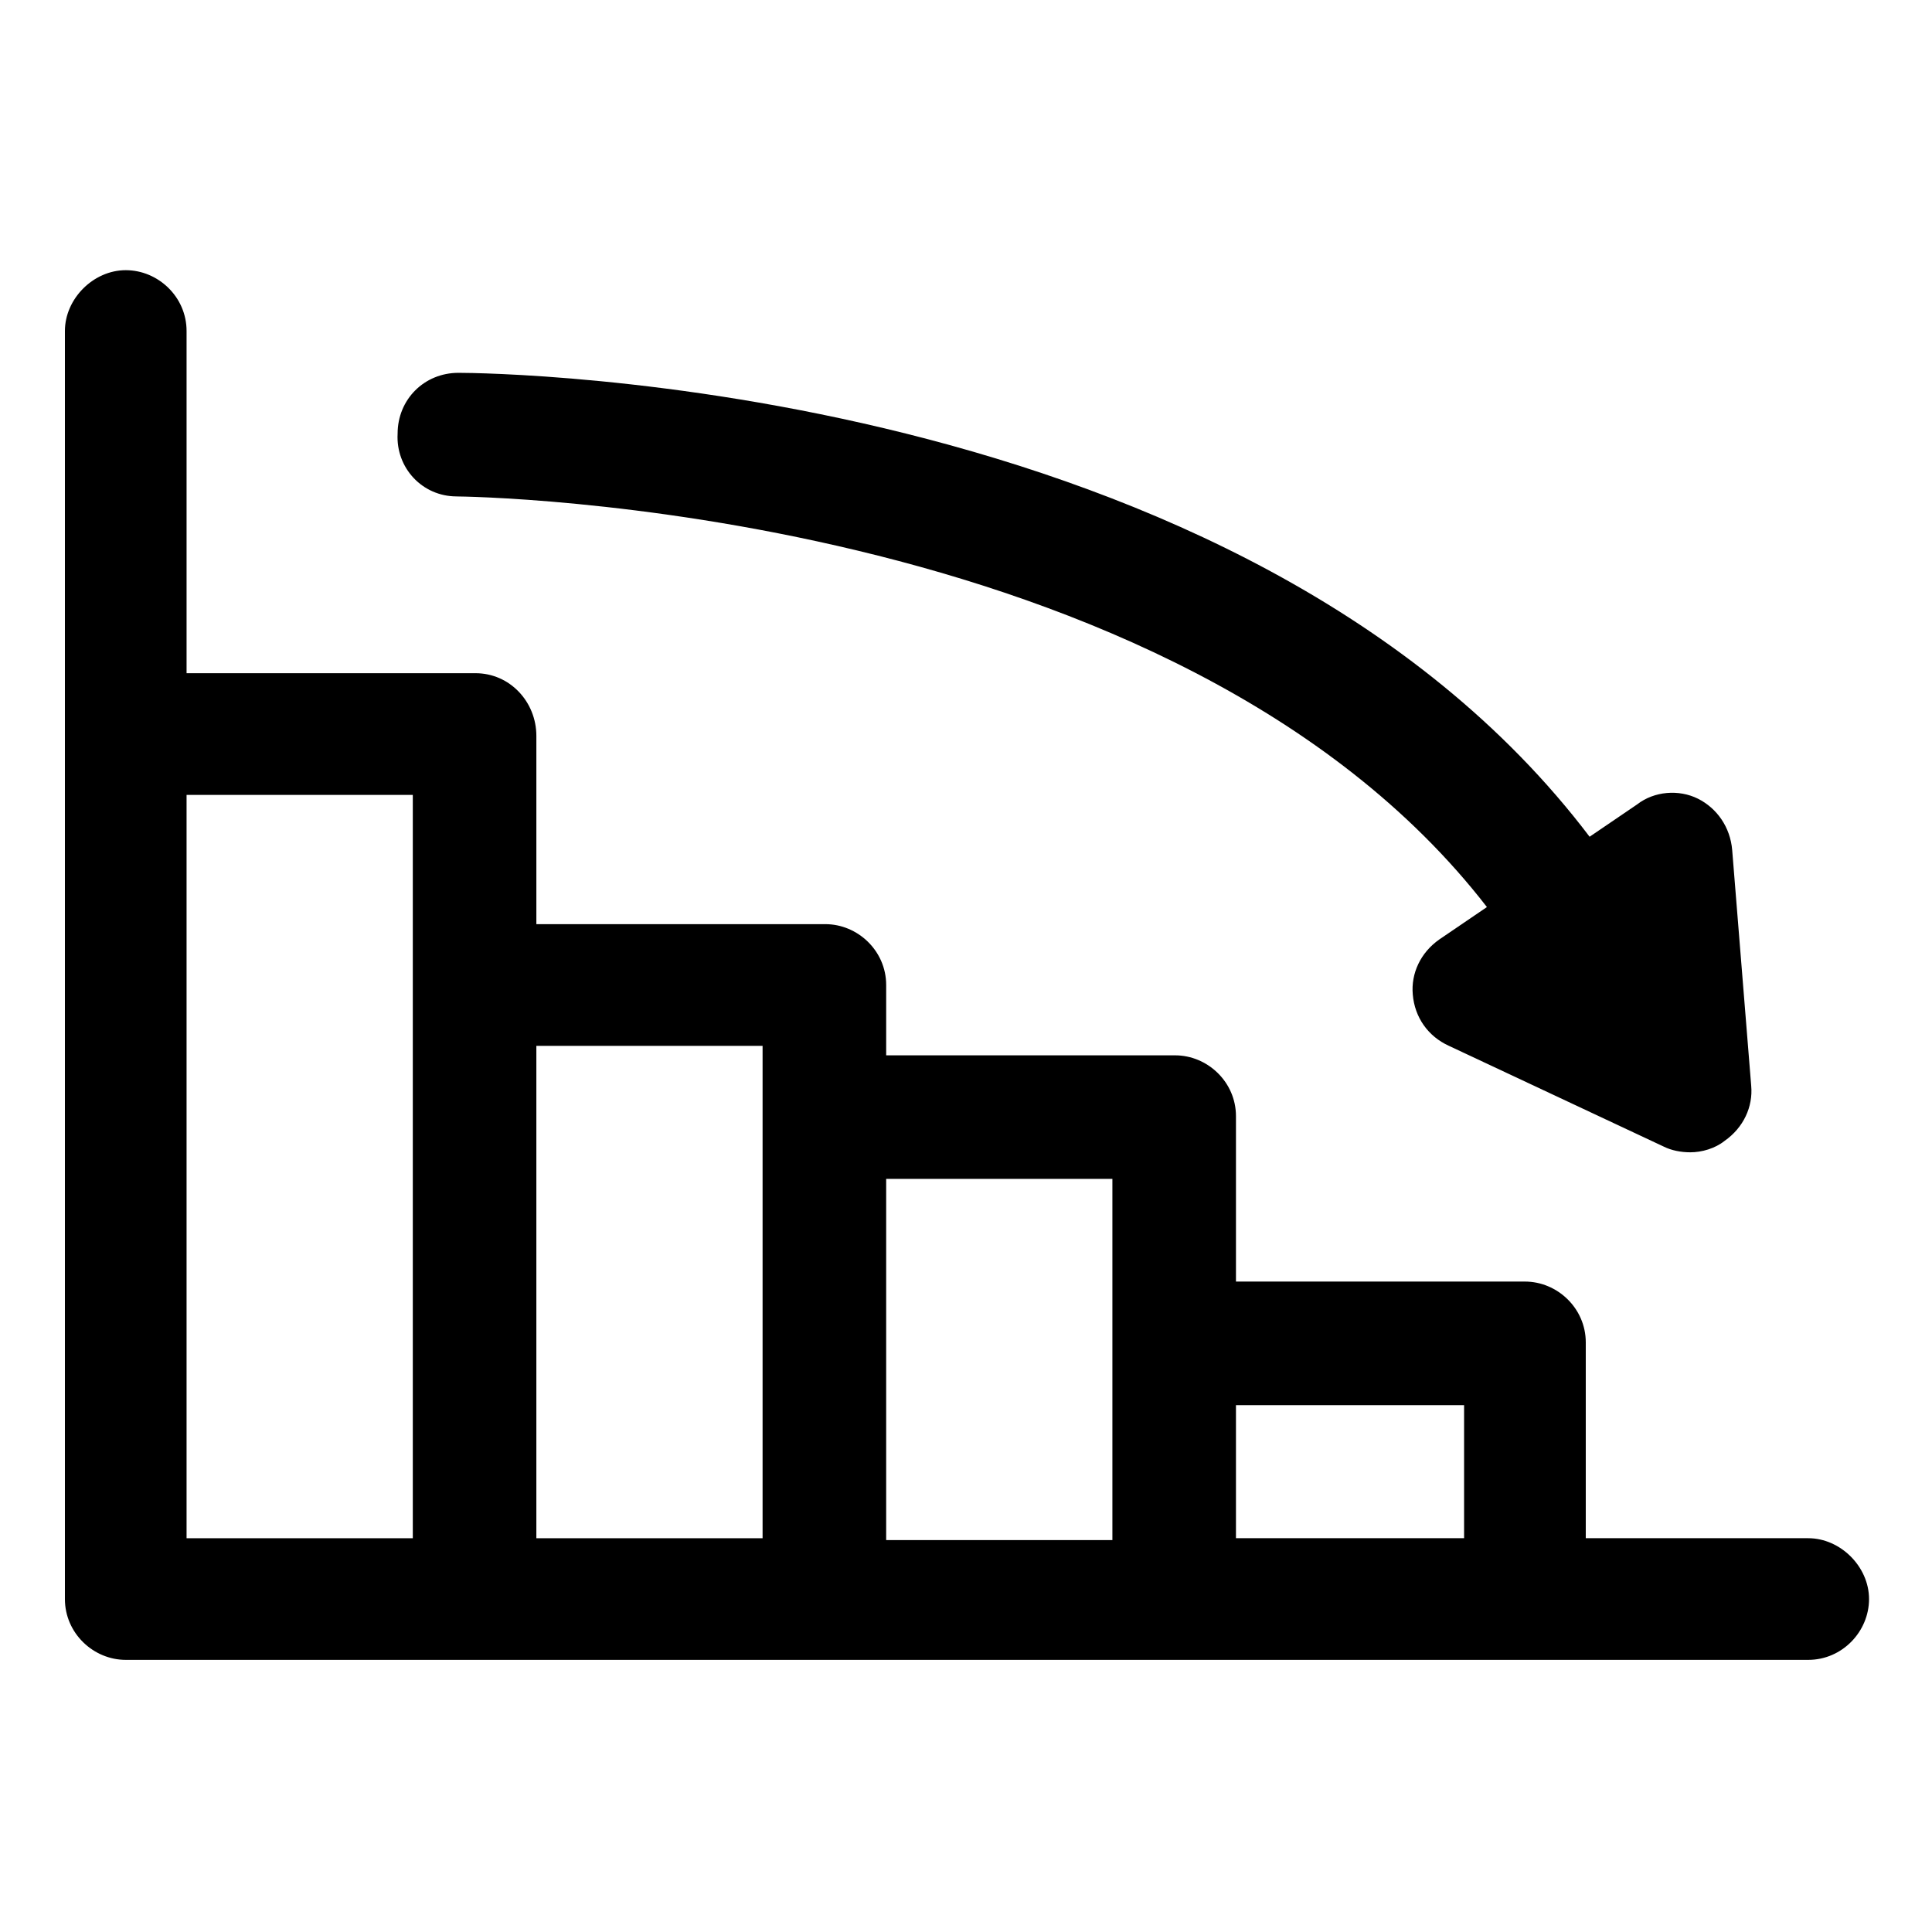 <?xml version="1.0" encoding="UTF-8"?>
<!-- Uploaded to: ICON Repo, www.iconrepo.com, Generator: ICON Repo Mixer Tools -->
<svg fill="#000000" width="800px" height="800px" version="1.1" viewBox="144 144 512 512" xmlns="http://www.w3.org/2000/svg">
 <g>
  <path d="m264.98 275.56c2.016 0 190.44 2.016 273.07 108.82l-12.594 8.566c-5.039 3.527-7.559 9.07-7.055 14.609 0.504 6.047 4.031 11.082 9.574 13.602l56.93 26.703c2.016 1.008 4.535 1.512 7.055 1.512 3.023 0 6.551-1.008 9.07-3.023 5.039-3.527 7.559-9.07 7.055-14.609l-5.039-62.473c-0.504-6.047-4.031-11.082-9.07-13.602s-11.586-2.016-16.121 1.512l-12.594 8.566c-91.699-120.92-291.21-122.94-299.77-122.94-9.07 0-16.121 7.055-16.121 16.121-0.504 9.07 6.551 16.629 15.617 16.629z"/>
  <path d="m623.19 551.64h-58.945v-51.891c0-9.07-7.559-16.121-16.121-16.121h-76.582v-43.832c0-9.07-7.559-16.121-16.121-16.121l-76.578-0.004v-18.641c0-9.07-7.559-16.121-16.121-16.121h-76.582v-49.879c0-9.07-7.055-16.625-16.121-16.625h-76.578v-90.684c0-9.07-7.559-16.121-16.121-16.121-8.566 0-16.121 7.559-16.121 16.121v336.04c0 9.07 7.559 16.121 16.121 16.121h445.87c9.07 0 16.121-7.559 16.121-16.121s-7.559-16.121-16.121-16.121zm-91.191-35.266v35.266h-60.457v-35.266zm-93.203-59.953v95.723h-59.953v-95.723zm-92.703-35.266v130.49l-59.953-0.004v-130.48zm-152.65-66.504h59.953v196.99h-59.953z"/>
 </g>
</svg>